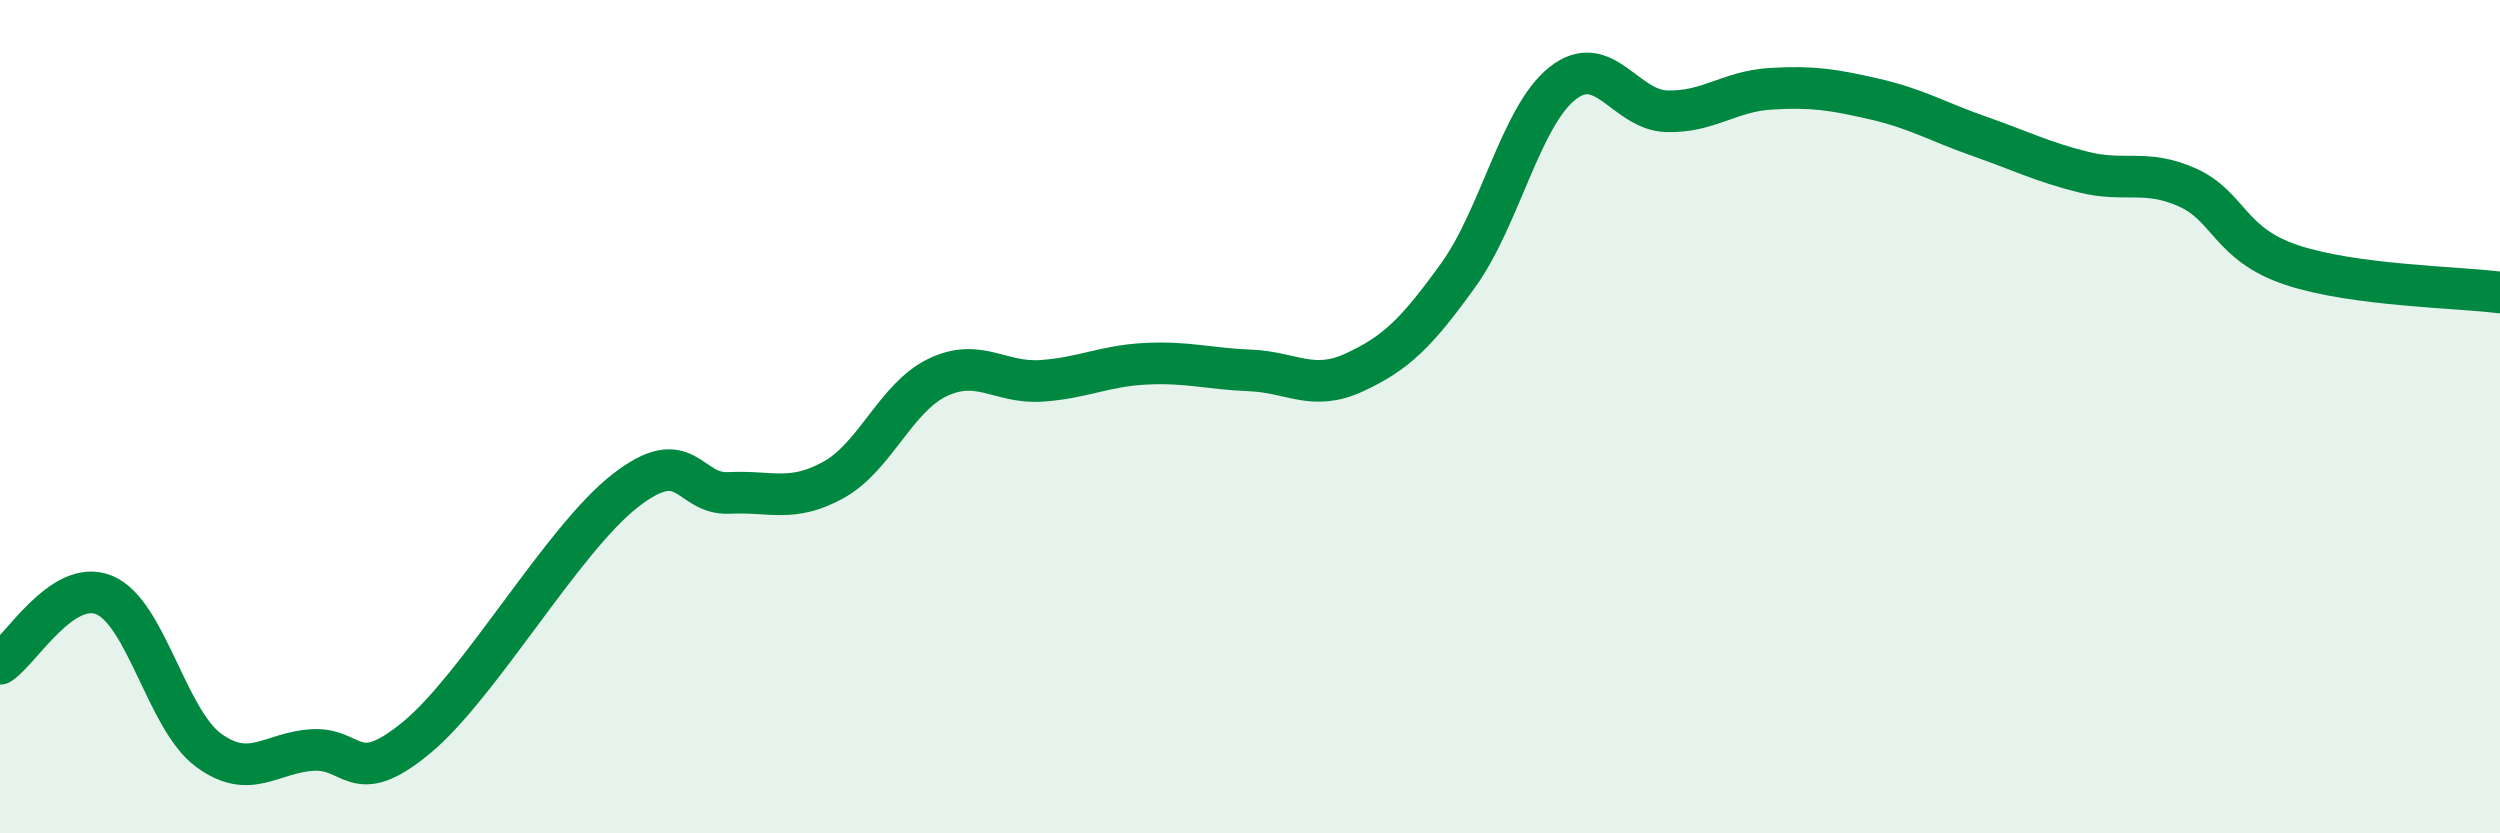 
    <svg width="60" height="20" viewBox="0 0 60 20" xmlns="http://www.w3.org/2000/svg">
      <path
        d="M 0,15.93 C 0.5,15.6 1.5,13.87 2.5,14.28 C 3.5,14.69 4,17.26 5,18 C 6,18.74 6.5,18.06 7.5,18 C 8.5,17.94 8.5,18.94 10,17.7 C 11.5,16.46 13.5,12.95 15,11.78 C 16.5,10.61 16.5,11.88 17.5,11.83 C 18.5,11.78 19,12.07 20,11.52 C 21,10.97 21.5,9.54 22.5,9.06 C 23.5,8.58 24,9.21 25,9.14 C 26,9.07 26.5,8.78 27.5,8.73 C 28.5,8.68 29,8.85 30,8.89 C 31,8.93 31.5,9.4 32.5,8.94 C 33.5,8.48 34,7.99 35,6.6 C 36,5.21 36.5,2.79 37.5,2 C 38.5,1.21 39,2.64 40,2.67 C 41,2.7 41.5,2.19 42.5,2.13 C 43.5,2.07 44,2.15 45,2.38 C 46,2.61 46.5,2.92 47.5,3.27 C 48.5,3.62 49,3.88 50,4.13 C 51,4.38 51.5,4.05 52.5,4.5 C 53.5,4.95 53.5,5.86 55,6.36 C 56.5,6.86 59,6.89 60,7.02L60 20L0 20Z"
        fill="#008740"
        opacity="0.1"
        stroke-linecap="round"
        stroke-linejoin="round"
      />
      <path
        d="M 0,15.93 C 0.5,15.6 1.5,13.87 2.5,14.28 C 3.5,14.69 4,17.26 5,18 C 6,18.74 6.5,18.06 7.5,18 C 8.5,17.94 8.5,18.94 10,17.7 C 11.5,16.46 13.5,12.95 15,11.78 C 16.5,10.61 16.5,11.88 17.5,11.83 C 18.5,11.78 19,12.07 20,11.52 C 21,10.97 21.5,9.54 22.5,9.06 C 23.5,8.58 24,9.21 25,9.14 C 26,9.07 26.5,8.78 27.5,8.73 C 28.5,8.68 29,8.85 30,8.89 C 31,8.93 31.5,9.4 32.5,8.94 C 33.5,8.48 34,7.99 35,6.6 C 36,5.21 36.5,2.79 37.5,2 C 38.5,1.21 39,2.64 40,2.67 C 41,2.7 41.5,2.19 42.5,2.13 C 43.5,2.07 44,2.15 45,2.38 C 46,2.61 46.5,2.92 47.5,3.27 C 48.5,3.62 49,3.88 50,4.13 C 51,4.38 51.5,4.05 52.5,4.5 C 53.5,4.95 53.5,5.86 55,6.36 C 56.5,6.86 59,6.89 60,7.02"
        stroke="#008740"
        stroke-width="1"
        fill="none"
        stroke-linecap="round"
        stroke-linejoin="round"
      />
    </svg>
  